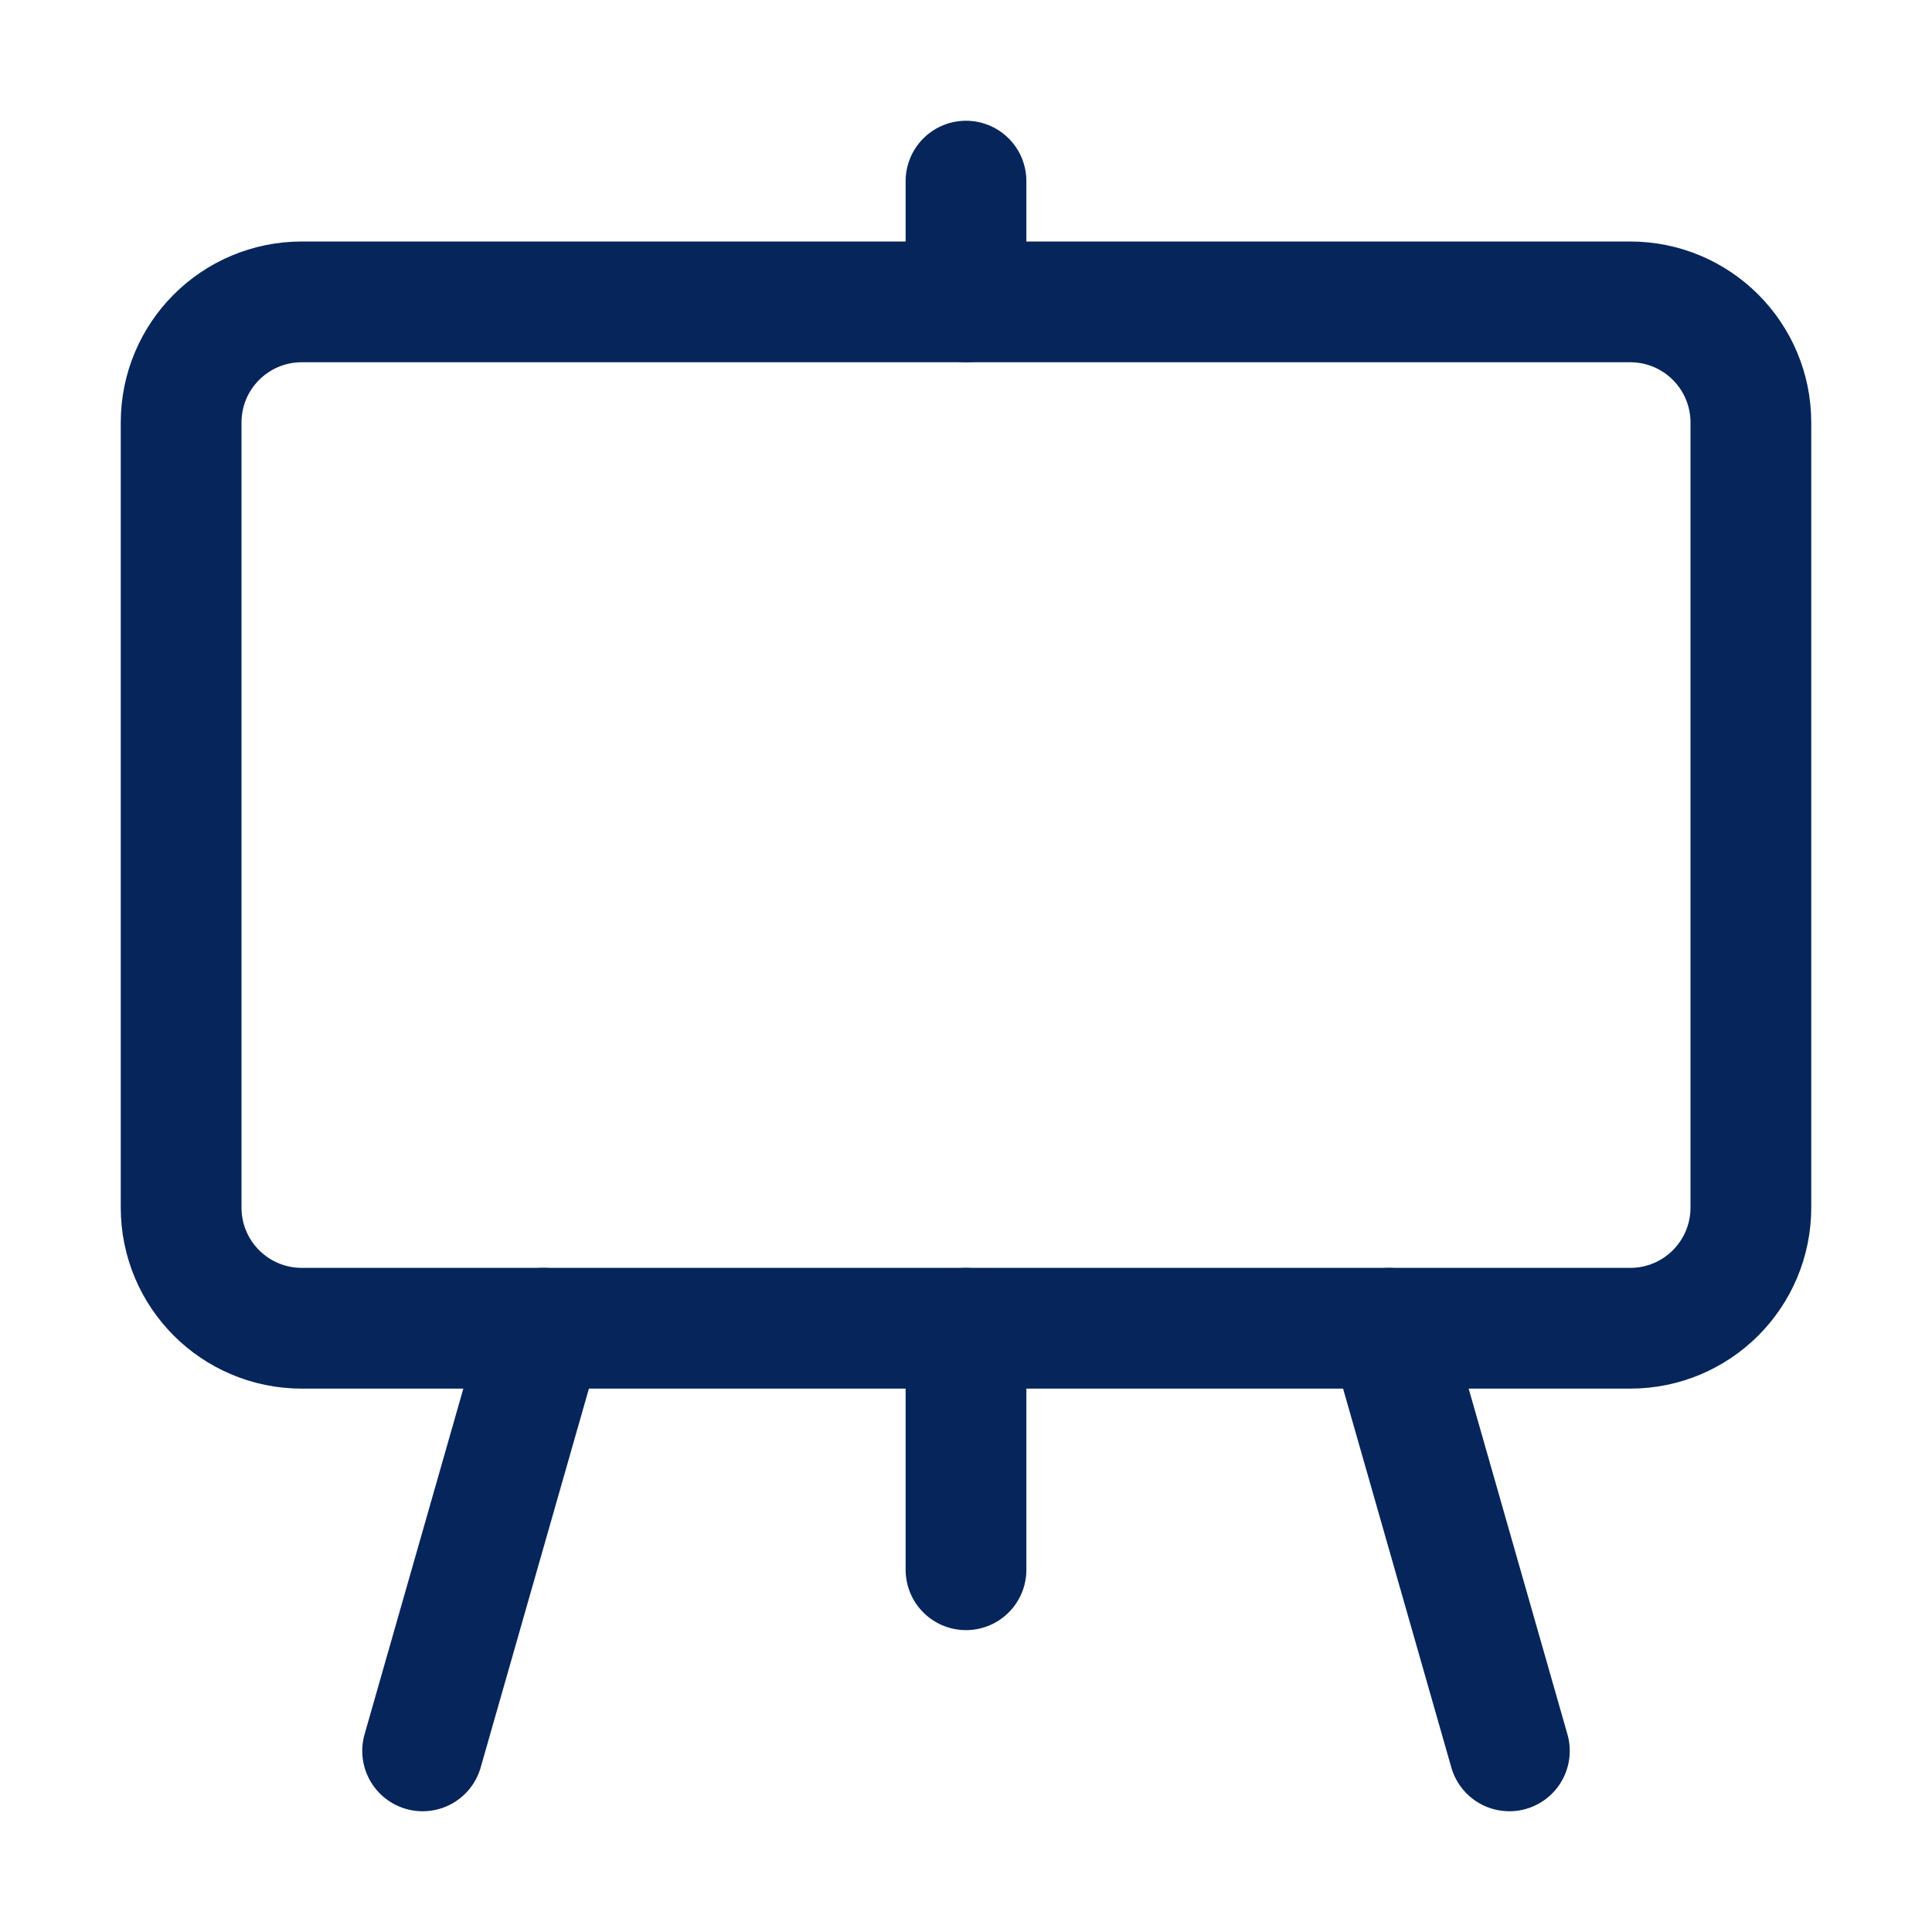 <?xml version="1.0" encoding="utf-8"?>
<!-- Generator: Adobe Illustrator 24.3.0, SVG Export Plug-In . SVG Version: 6.00 Build 0)  -->
<svg version="1.1" id="Capa_1" xmlns="http://www.w3.org/2000/svg" xmlns:xlink="http://www.w3.org/1999/xlink" x="0px" y="0px"
	 viewBox="0 0 512 512" style="enable-background:new 0 0 512 512;" xml:space="preserve">
<style type="text/css">
	.st0{fill:none;stroke:#06255B;stroke-width:32;stroke-linejoin:round;}
	.st1{fill:none;stroke:#06255B;stroke-width:32;stroke-linecap:round;stroke-linejoin:round;}
</style>
<path class="st0" d="M80,80h352c17.7,0,32,14.3,32,32v208c0,17.7-14.3,32-32,32H80c-17.7,0-32-14.3-32-32V112C48,94.3,62.3,80,80,80
	z"/>
<line class="st1" x1="256" y1="416" x2="256" y2="352"/>
<line class="st1" x1="256" y1="80" x2="256" y2="48"/>
<line class="st1" x1="400" y1="464" x2="368" y2="352"/>
<line class="st1" x1="112" y1="464" x2="144" y2="352"/>
</svg>

